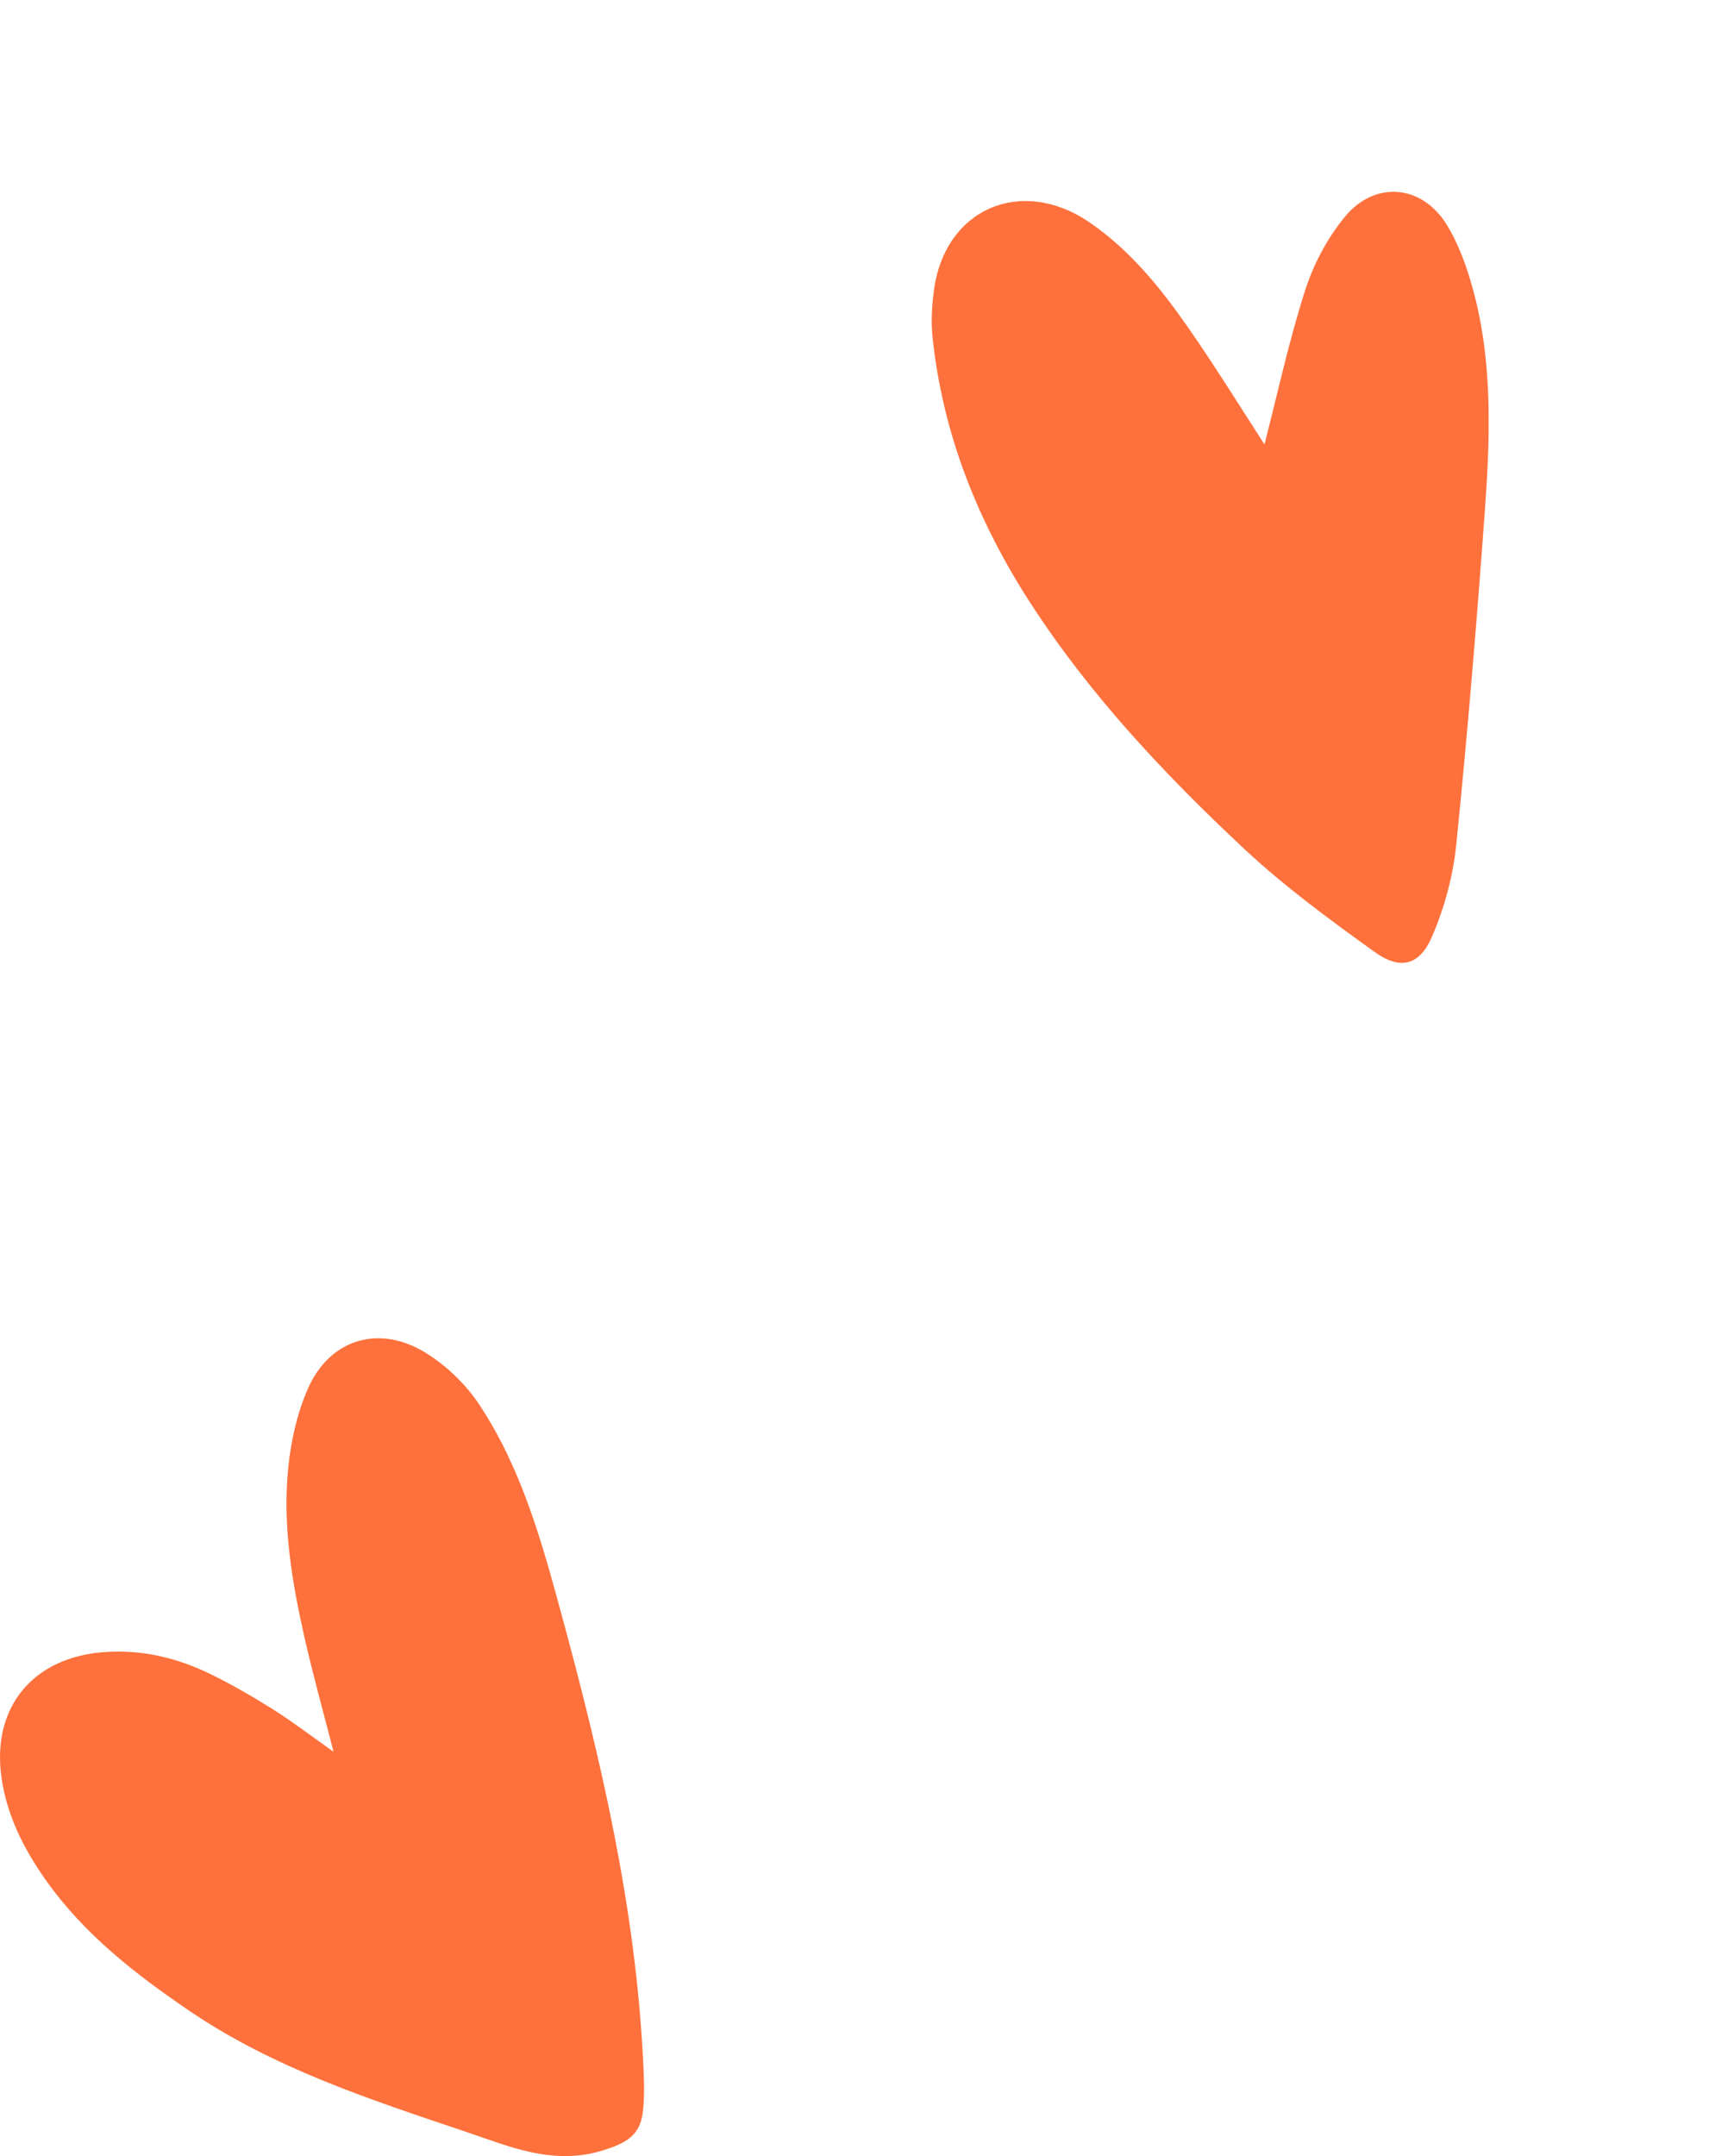 <svg xmlns="http://www.w3.org/2000/svg" width="100%" height="100%" viewBox="0 0 70 87" fill="none" preserveAspectRatio="xMidYMid">
  <path d="M13.462 70.675C13.047 69.058 12.632 67.574 12.292 66.074C11.785 63.83 11.402 61.553 11.634 59.245C11.742 58.157 11.99 57.038 12.427 56.039C13.305 54.032 15.305 53.42 17.192 54.592C18.028 55.11 18.809 55.86 19.349 56.678C21.047 59.24 21.861 62.171 22.653 65.087C24.27 71.023 25.661 77.002 25.963 83.171C25.996 83.863 26.033 84.565 25.947 85.252C25.828 86.171 25.268 86.472 24.395 86.752C22.357 87.412 20.572 86.614 18.756 86.002C14.923 84.713 11.068 83.456 7.683 81.164C5.483 79.674 3.413 78.064 1.866 75.888C0.966 74.62 0.281 73.268 0.06 71.726C-0.344 68.895 1.327 66.861 4.227 66.661C5.737 66.555 7.165 66.898 8.502 67.553C9.37 67.976 10.211 68.467 11.03 68.979C11.823 69.481 12.572 70.051 13.456 70.68L13.462 70.675Z" fill="#FE713C"/>
  <path d="M51.046 17.931C51.568 15.908 52.027 13.776 52.69 11.706C53.026 10.655 53.586 9.606 54.288 8.752C55.507 7.27 57.415 7.443 58.415 9.086C58.914 9.904 59.241 10.853 59.493 11.788C60.275 14.736 60.151 17.756 59.932 20.752C59.608 25.203 59.237 29.655 58.786 34.101C58.658 35.357 58.309 36.63 57.812 37.788C57.31 38.956 56.532 39.158 55.499 38.418C53.672 37.106 51.838 35.761 50.2 34.227C46.995 31.228 43.986 28.028 41.587 24.318C39.483 21.062 38.064 17.533 37.65 13.646C37.58 13.015 37.616 12.361 37.701 11.727C38.13 8.419 41.236 7.082 44.001 8.985C45.638 10.112 46.86 11.631 47.975 13.232C49.07 14.805 50.08 16.441 51.046 17.931Z" fill="#FE713C"/>
</svg>
